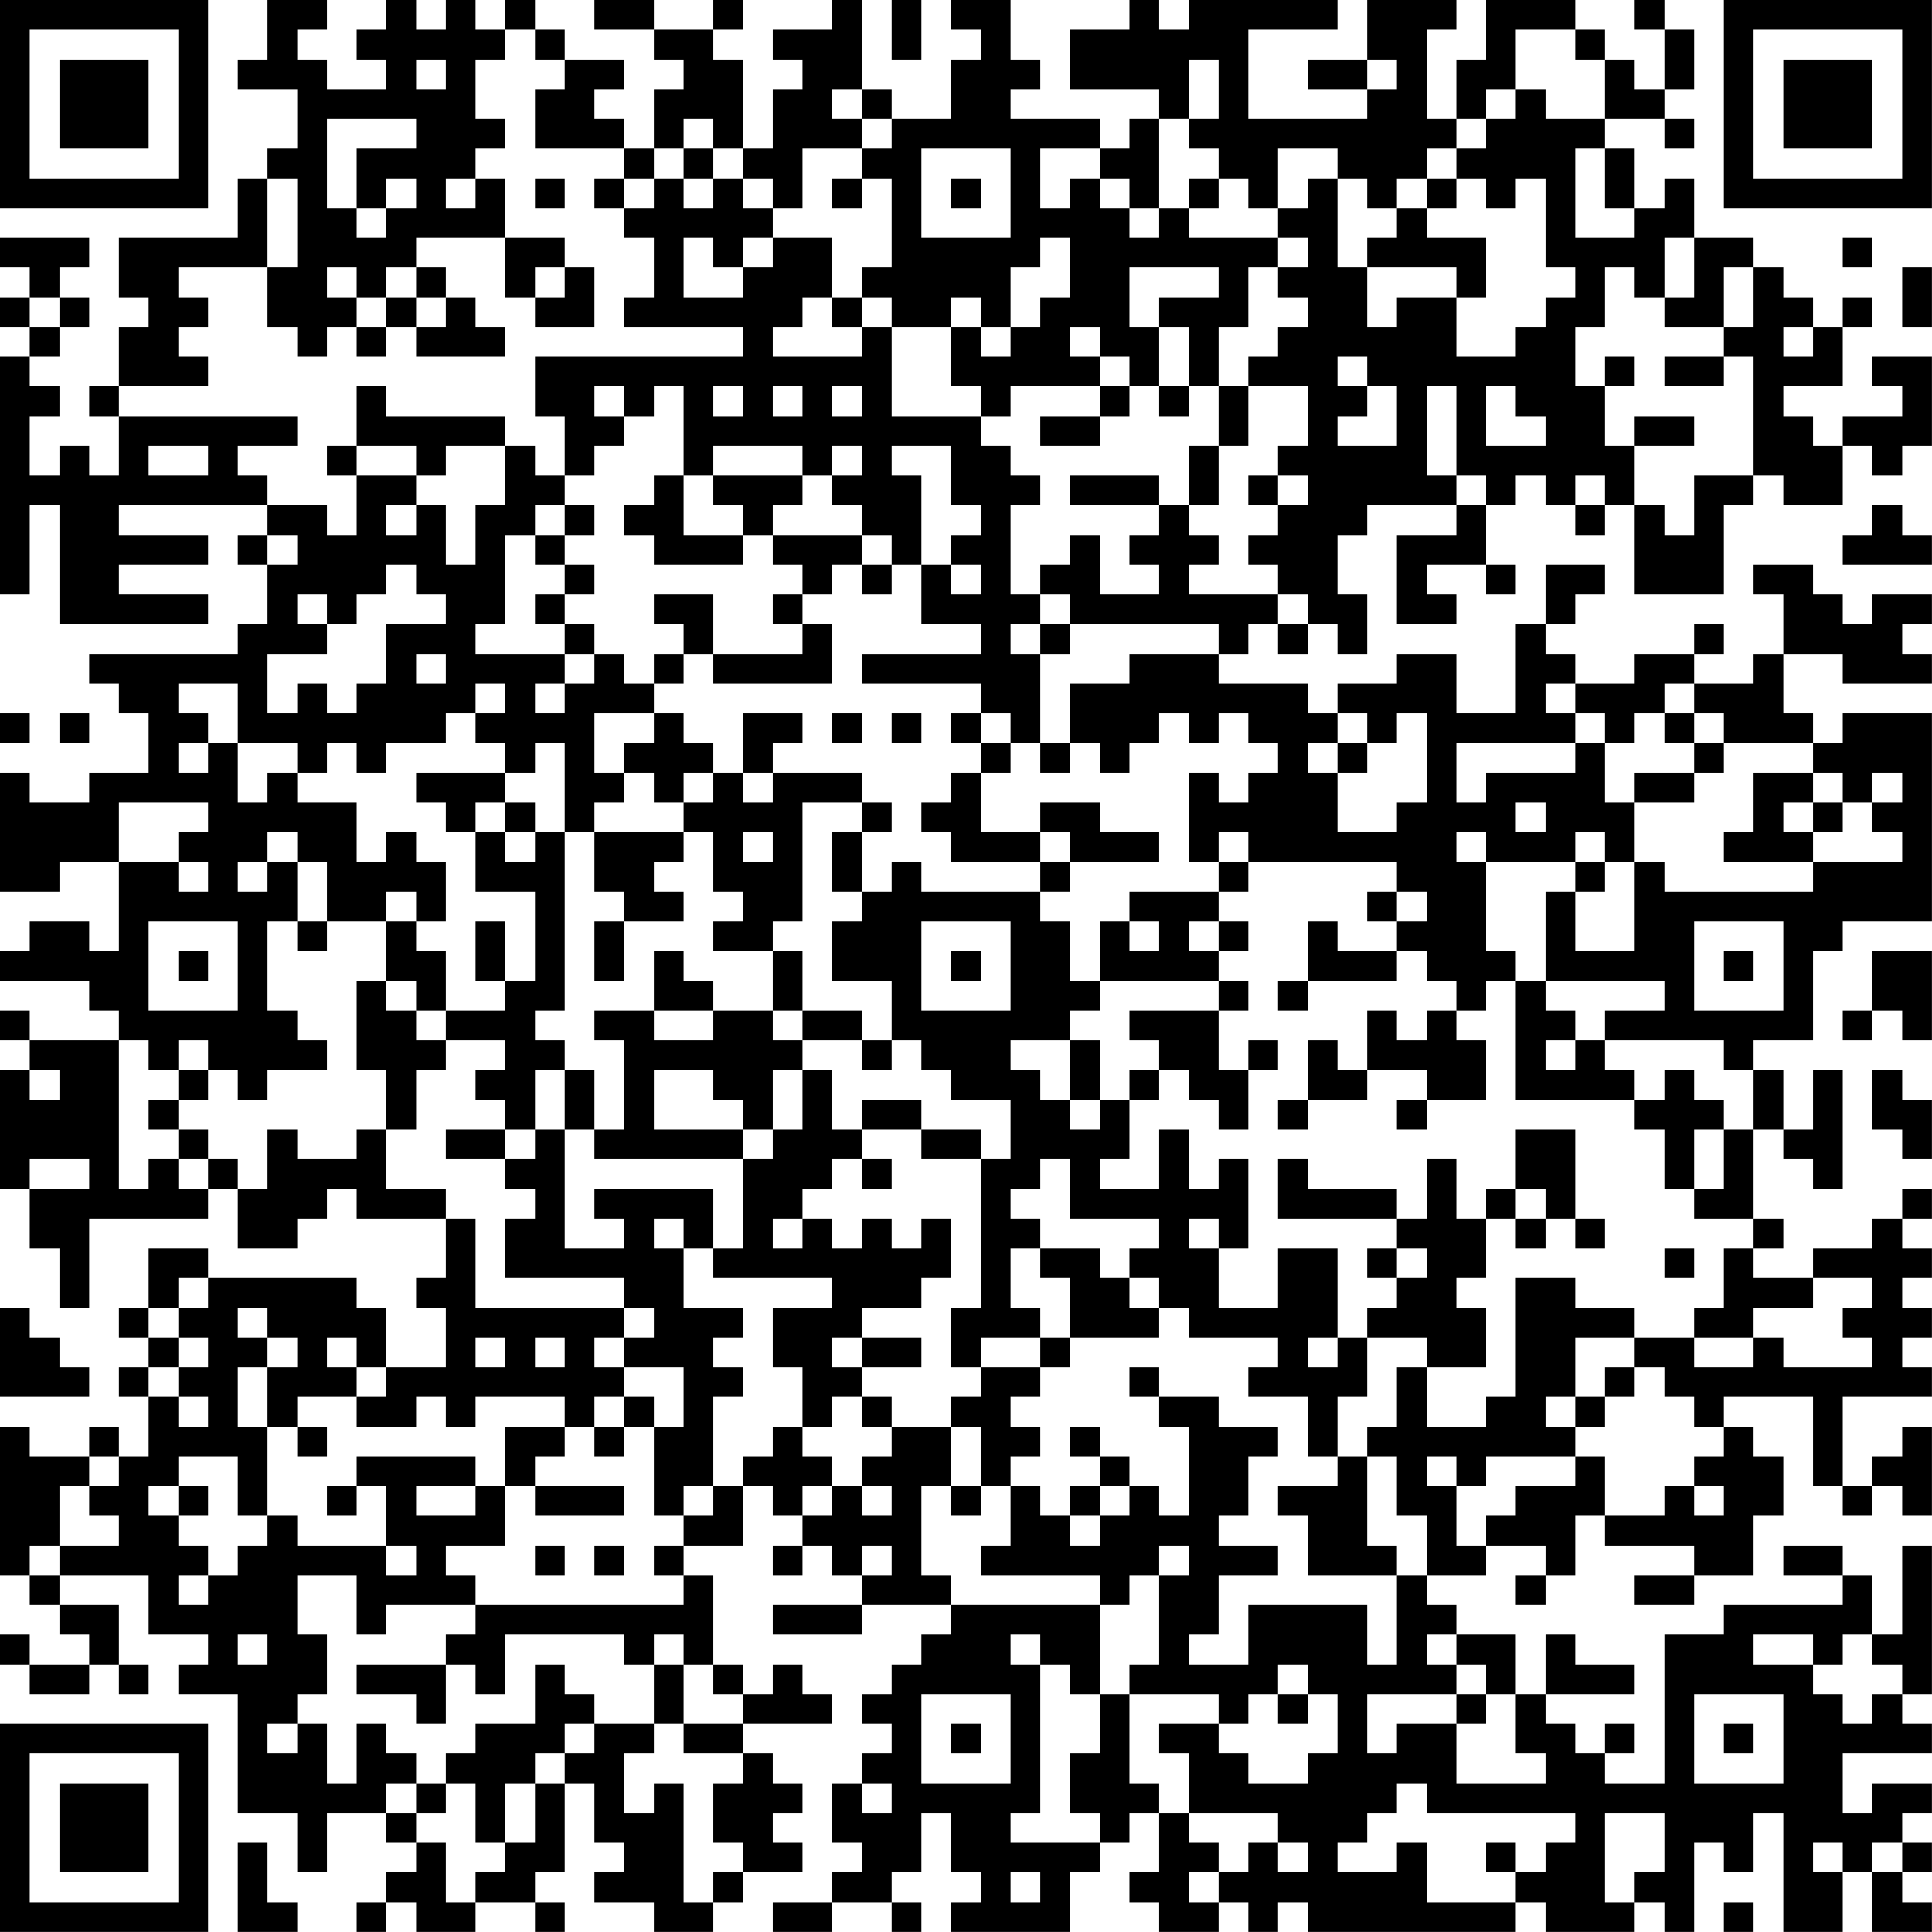 <?xml version="1.0" encoding="UTF-8"?>
<svg xmlns="http://www.w3.org/2000/svg" version="1.1" width="250" height="250" viewBox="0 0 250 250"><rect x="0" y="0" width="250" height="250" fill="#ffffff"/><g transform="scale(3.846)"><g transform="translate(0,0)"><path fill-rule="evenodd" d="M9 0L9 2L8 2L8 3L10 3L10 5L9 5L9 6L8 6L8 8L4 8L4 10L5 10L5 11L4 11L4 13L3 13L3 14L4 14L4 16L3 16L3 15L2 15L2 16L1 16L1 14L2 14L2 13L1 13L1 12L2 12L2 11L3 11L3 10L2 10L2 9L3 9L3 8L0 8L0 9L1 9L1 10L0 10L0 11L1 11L1 12L0 12L0 20L1 20L1 17L2 17L2 21L7 21L7 20L4 20L4 19L7 19L7 18L4 18L4 17L9 17L9 18L8 18L8 19L9 19L9 21L8 21L8 22L3 22L3 23L4 23L4 24L5 24L5 26L3 26L3 27L1 27L1 26L0 26L0 30L2 30L2 29L4 29L4 32L3 32L3 31L1 31L1 32L0 32L0 33L3 33L3 34L4 34L4 35L1 35L1 34L0 34L0 35L1 35L1 36L0 36L0 40L1 40L1 42L2 42L2 44L3 44L3 41L7 41L7 40L8 40L8 42L10 42L10 41L11 41L11 40L12 40L12 41L15 41L15 43L14 43L14 44L15 44L15 46L13 46L13 44L12 44L12 43L7 43L7 42L5 42L5 44L4 44L4 45L5 45L5 46L4 46L4 47L5 47L5 49L4 49L4 48L3 48L3 49L1 49L1 48L0 48L0 53L1 53L1 54L2 54L2 55L3 55L3 56L1 56L1 55L0 55L0 56L1 56L1 57L3 57L3 56L4 56L4 57L5 57L5 56L4 56L4 54L2 54L2 53L5 53L5 55L7 55L7 56L6 56L6 57L8 57L8 61L10 61L10 63L11 63L11 61L13 61L13 62L14 62L14 63L13 63L13 64L12 64L12 65L13 65L13 64L14 64L14 65L16 65L16 64L18 64L18 65L19 65L19 64L18 64L18 63L19 63L19 60L20 60L20 62L21 62L21 63L20 63L20 64L22 64L22 65L24 65L24 64L25 64L25 63L27 63L27 62L26 62L26 61L27 61L27 60L26 60L26 59L25 59L25 58L28 58L28 57L27 57L27 56L26 56L26 57L25 57L25 56L24 56L24 53L23 53L23 52L25 52L25 50L26 50L26 51L27 51L27 52L26 52L26 53L27 53L27 52L28 52L28 53L29 53L29 54L26 54L26 55L29 55L29 54L32 54L32 55L31 55L31 56L30 56L30 57L29 57L29 58L30 58L30 59L29 59L29 60L28 60L28 62L29 62L29 63L28 63L28 64L26 64L26 65L28 65L28 64L30 64L30 65L31 65L31 64L30 64L30 63L31 63L31 61L32 61L32 63L33 63L33 64L32 64L32 65L36 65L36 63L37 63L37 62L38 62L38 61L39 61L39 63L38 63L38 64L39 64L39 65L41 65L41 64L42 64L42 65L43 65L43 64L44 64L44 65L51 65L51 64L52 64L52 65L55 65L55 64L56 64L56 65L57 65L57 62L58 62L58 63L59 63L59 61L60 61L60 65L62 65L62 63L63 63L63 65L65 65L65 64L64 64L64 63L65 63L65 62L64 62L64 61L65 61L65 60L63 60L63 61L62 61L62 59L65 59L65 58L64 58L64 57L65 57L65 52L64 52L64 55L63 55L63 53L62 53L62 52L60 52L60 53L62 53L62 54L58 54L58 55L56 55L56 60L54 60L54 59L55 59L55 58L54 58L54 59L53 59L53 58L52 58L52 57L55 57L55 56L53 56L53 55L52 55L52 57L51 57L51 55L49 55L49 54L48 54L48 53L50 53L50 52L52 52L52 53L51 53L51 54L52 54L52 53L53 53L53 51L54 51L54 52L57 52L57 53L55 53L55 54L57 54L57 53L59 53L59 51L60 51L60 49L59 49L59 48L58 48L58 47L61 47L61 50L62 50L62 51L63 51L63 50L64 50L64 51L65 51L65 48L64 48L64 49L63 49L63 50L62 50L62 47L65 47L65 46L64 46L64 45L65 45L65 44L64 44L64 43L65 43L65 42L64 42L64 41L65 41L65 40L64 40L64 41L63 41L63 42L61 42L61 43L59 43L59 42L60 42L60 41L59 41L59 38L60 38L60 39L61 39L61 40L62 40L62 36L61 36L61 38L60 38L60 36L59 36L59 35L61 35L61 32L62 32L62 31L65 31L65 24L62 24L62 25L61 25L61 24L60 24L60 22L62 22L62 23L65 23L65 22L64 22L64 21L65 21L65 20L63 20L63 21L62 21L62 20L61 20L61 19L59 19L59 20L60 20L60 22L59 22L59 23L57 23L57 22L58 22L58 21L57 21L57 22L55 22L55 23L53 23L53 22L52 22L52 21L53 21L53 20L54 20L54 19L52 19L52 21L51 21L51 24L49 24L49 22L47 22L47 23L45 23L45 24L44 24L44 23L41 23L41 22L42 22L42 21L43 21L43 22L44 22L44 21L45 21L45 22L46 22L46 20L45 20L45 18L46 18L46 17L49 17L49 18L47 18L47 21L49 21L49 20L48 20L48 19L50 19L50 20L51 20L51 19L50 19L50 17L51 17L51 16L52 16L52 17L53 17L53 18L54 18L54 17L55 17L55 20L58 20L58 17L59 17L59 16L60 16L60 17L62 17L62 15L63 15L63 16L64 16L64 15L65 15L65 12L63 12L63 13L64 13L64 14L62 14L62 15L61 15L61 14L60 14L60 13L62 13L62 11L63 11L63 10L62 10L62 11L61 11L61 10L60 10L60 9L59 9L59 8L57 8L57 6L56 6L56 7L55 7L55 5L54 5L54 4L56 4L56 5L57 5L57 4L56 4L56 3L57 3L57 1L56 1L56 0L55 0L55 1L56 1L56 3L55 3L55 2L54 2L54 1L53 1L53 0L50 0L50 2L49 2L49 4L48 4L48 1L49 1L49 0L46 0L46 2L44 2L44 3L46 3L46 4L42 4L42 1L45 1L45 0L40 0L40 1L39 1L39 0L38 0L38 1L36 1L36 3L39 3L39 4L38 4L38 5L37 5L37 4L34 4L34 3L35 3L35 2L34 2L34 0L32 0L32 1L33 1L33 2L32 2L32 4L30 4L30 3L29 3L29 0L28 0L28 1L26 1L26 2L27 2L27 3L26 3L26 5L25 5L25 2L24 2L24 1L25 1L25 0L24 0L24 1L22 1L22 0L20 0L20 1L22 1L22 2L23 2L23 3L22 3L22 5L21 5L21 4L20 4L20 3L21 3L21 2L19 2L19 1L18 1L18 0L17 0L17 1L16 1L16 0L15 0L15 1L14 1L14 0L13 0L13 1L12 1L12 2L13 2L13 3L11 3L11 2L10 2L10 1L11 1L11 0ZM30 0L30 2L31 2L31 0ZM17 1L17 2L16 2L16 4L17 4L17 5L16 5L16 6L15 6L15 7L16 7L16 6L17 6L17 8L14 8L14 9L13 9L13 10L12 10L12 9L11 9L11 10L12 10L12 11L11 11L11 12L10 12L10 11L9 11L9 9L10 9L10 6L9 6L9 9L6 9L6 10L7 10L7 11L6 11L6 12L7 12L7 13L4 13L4 14L10 14L10 15L8 15L8 16L9 16L9 17L11 17L11 18L12 18L12 16L14 16L14 17L13 17L13 18L14 18L14 17L15 17L15 19L16 19L16 17L17 17L17 15L18 15L18 16L19 16L19 17L18 17L18 18L17 18L17 21L16 21L16 22L19 22L19 23L18 23L18 24L19 24L19 23L20 23L20 22L21 22L21 23L22 23L22 24L20 24L20 26L21 26L21 27L20 27L20 28L19 28L19 25L18 25L18 26L17 26L17 25L16 25L16 24L17 24L17 23L16 23L16 24L15 24L15 25L13 25L13 26L12 26L12 25L11 25L11 26L10 26L10 25L8 25L8 23L6 23L6 24L7 24L7 25L6 25L6 26L7 26L7 25L8 25L8 27L9 27L9 26L10 26L10 27L12 27L12 29L13 29L13 28L14 28L14 29L15 29L15 31L14 31L14 30L13 30L13 31L11 31L11 29L10 29L10 28L9 28L9 29L8 29L8 30L9 30L9 29L10 29L10 31L9 31L9 34L10 34L10 35L11 35L11 36L9 36L9 37L8 37L8 36L7 36L7 35L6 35L6 36L5 36L5 35L4 35L4 40L5 40L5 39L6 39L6 40L7 40L7 39L8 39L8 40L9 40L9 38L10 38L10 39L12 39L12 38L13 38L13 40L15 40L15 41L16 41L16 44L21 44L21 45L20 45L20 46L21 46L21 47L20 47L20 48L19 48L19 47L16 47L16 48L15 48L15 47L14 47L14 48L12 48L12 47L13 47L13 46L12 46L12 45L11 45L11 46L12 46L12 47L10 47L10 48L9 48L9 46L10 46L10 45L9 45L9 44L8 44L8 45L9 45L9 46L8 46L8 48L9 48L9 51L8 51L8 49L6 49L6 50L5 50L5 51L6 51L6 52L7 52L7 53L6 53L6 54L7 54L7 53L8 53L8 52L9 52L9 51L10 51L10 52L13 52L13 53L14 53L14 52L13 52L13 50L12 50L12 49L16 49L16 50L14 50L14 51L16 51L16 50L17 50L17 52L15 52L15 53L16 53L16 54L13 54L13 55L12 55L12 53L10 53L10 55L11 55L11 57L10 57L10 58L9 58L9 59L10 59L10 58L11 58L11 60L12 60L12 58L13 58L13 59L14 59L14 60L13 60L13 61L14 61L14 62L15 62L15 64L16 64L16 63L17 63L17 62L18 62L18 60L19 60L19 59L20 59L20 58L22 58L22 59L21 59L21 61L22 61L22 60L23 60L23 64L24 64L24 63L25 63L25 62L24 62L24 60L25 60L25 59L23 59L23 58L25 58L25 57L24 57L24 56L23 56L23 55L22 55L22 56L21 56L21 55L17 55L17 57L16 57L16 56L15 56L15 55L16 55L16 54L23 54L23 53L22 53L22 52L23 52L23 51L24 51L24 50L25 50L25 49L26 49L26 48L27 48L27 49L28 49L28 50L27 50L27 51L28 51L28 50L29 50L29 51L30 51L30 50L29 50L29 49L30 49L30 48L32 48L32 50L31 50L31 53L32 53L32 54L37 54L37 57L36 57L36 56L35 56L35 55L34 55L34 56L35 56L35 61L34 61L34 62L37 62L37 61L36 61L36 59L37 59L37 57L38 57L38 60L39 60L39 61L40 61L40 62L41 62L41 63L40 63L40 64L41 64L41 63L42 63L42 62L43 62L43 63L44 63L44 62L43 62L43 61L40 61L40 59L39 59L39 58L41 58L41 59L42 59L42 60L44 60L44 59L45 59L45 57L44 57L44 56L43 56L43 57L42 57L42 58L41 58L41 57L38 57L38 56L39 56L39 53L40 53L40 52L39 52L39 53L38 53L38 54L37 54L37 53L33 53L33 52L34 52L34 50L35 50L35 51L36 51L36 52L37 52L37 51L38 51L38 50L39 50L39 51L40 51L40 48L39 48L39 47L41 47L41 48L43 48L43 49L42 49L42 51L41 51L41 52L43 52L43 53L41 53L41 55L40 55L40 56L42 56L42 54L46 54L46 56L47 56L47 53L48 53L48 51L47 51L47 49L46 49L46 48L47 48L47 46L48 46L48 48L50 48L50 47L51 47L51 43L53 43L53 44L55 44L55 45L53 45L53 47L52 47L52 48L53 48L53 49L50 49L50 50L49 50L49 49L48 49L48 50L49 50L49 52L50 52L50 51L51 51L51 50L53 50L53 49L54 49L54 51L56 51L56 50L57 50L57 51L58 51L58 50L57 50L57 49L58 49L58 48L57 48L57 47L56 47L56 46L55 46L55 45L57 45L57 46L59 46L59 45L60 45L60 46L63 46L63 45L62 45L62 44L63 44L63 43L61 43L61 44L59 44L59 45L57 45L57 44L58 44L58 42L59 42L59 41L57 41L57 40L58 40L58 38L59 38L59 36L58 36L58 35L54 35L54 34L56 34L56 33L52 33L52 30L53 30L53 32L55 32L55 29L56 29L56 30L61 30L61 29L64 29L64 28L63 28L63 27L64 27L64 26L63 26L63 27L62 27L62 26L61 26L61 25L58 25L58 24L57 24L57 23L56 23L56 24L55 24L55 25L54 25L54 24L53 24L53 23L52 23L52 24L53 24L53 25L49 25L49 27L50 27L50 26L53 26L53 25L54 25L54 27L55 27L55 29L54 29L54 28L53 28L53 29L50 29L50 28L49 28L49 29L50 29L50 32L51 32L51 33L50 33L50 34L49 34L49 33L48 33L48 32L47 32L47 31L48 31L48 30L47 30L47 29L42 29L42 28L41 28L41 29L40 29L40 26L41 26L41 27L42 27L42 26L43 26L43 25L42 25L42 24L41 24L41 25L40 25L40 24L39 24L39 25L38 25L38 26L37 26L37 25L36 25L36 23L38 23L38 22L41 22L41 21L36 21L36 20L35 20L35 19L36 19L36 18L37 18L37 20L39 20L39 19L38 19L38 18L39 18L39 17L40 17L40 18L41 18L41 19L40 19L40 20L43 20L43 21L44 21L44 20L43 20L43 19L42 19L42 18L43 18L43 17L44 17L44 16L43 16L43 15L44 15L44 13L42 13L42 12L43 12L43 11L44 11L44 10L43 10L43 9L44 9L44 8L43 8L43 7L44 7L44 6L45 6L45 9L46 9L46 11L47 11L47 10L49 10L49 12L51 12L51 11L52 11L52 10L53 10L53 9L52 9L52 6L51 6L51 7L50 7L50 6L49 6L49 5L50 5L50 4L51 4L51 3L52 3L52 4L54 4L54 2L53 2L53 1L51 1L51 3L50 3L50 4L49 4L49 5L48 5L48 6L47 6L47 7L46 7L46 6L45 6L45 5L43 5L43 7L42 7L42 6L41 6L41 5L40 5L40 4L41 4L41 2L40 2L40 4L39 4L39 7L38 7L38 6L37 6L37 5L35 5L35 7L36 7L36 6L37 6L37 7L38 7L38 8L39 8L39 7L40 7L40 8L43 8L43 9L42 9L42 11L41 11L41 13L40 13L40 11L39 11L39 10L41 10L41 9L38 9L38 11L39 11L39 13L38 13L38 12L37 12L37 11L36 11L36 12L37 12L37 13L34 13L34 14L33 14L33 13L32 13L32 11L33 11L33 12L34 12L34 11L35 11L35 10L36 10L36 8L35 8L35 9L34 9L34 11L33 11L33 10L32 10L32 11L30 11L30 10L29 10L29 9L30 9L30 6L29 6L29 5L30 5L30 4L29 4L29 3L28 3L28 4L29 4L29 5L27 5L27 7L26 7L26 6L25 6L25 5L24 5L24 4L23 4L23 5L22 5L22 6L21 6L21 5L18 5L18 3L19 3L19 2L18 2L18 1ZM14 2L14 3L15 3L15 2ZM46 2L46 3L47 3L47 2ZM11 4L11 7L12 7L12 8L13 8L13 7L14 7L14 6L13 6L13 7L12 7L12 5L14 5L14 4ZM23 5L23 6L22 6L22 7L21 7L21 6L20 6L20 7L21 7L21 8L22 8L22 10L21 10L21 11L25 11L25 12L18 12L18 14L19 14L19 16L20 16L20 15L21 15L21 14L22 14L22 13L23 13L23 16L22 16L22 17L21 17L21 18L22 18L22 19L25 19L25 18L26 18L26 19L27 19L27 20L26 20L26 21L27 21L27 22L24 22L24 20L22 20L22 21L23 21L23 22L22 22L22 23L23 23L23 22L24 22L24 23L28 23L28 21L27 21L27 20L28 20L28 19L29 19L29 20L30 20L30 19L31 19L31 21L33 21L33 22L29 22L29 23L33 23L33 24L32 24L32 25L33 25L33 26L32 26L32 27L31 27L31 28L32 28L32 29L35 29L35 30L31 30L31 29L30 29L30 30L29 30L29 28L30 28L30 27L29 27L29 26L26 26L26 25L27 25L27 24L25 24L25 26L24 26L24 25L23 25L23 24L22 24L22 25L21 25L21 26L22 26L22 27L23 27L23 28L20 28L20 30L21 30L21 31L20 31L20 33L21 33L21 31L23 31L23 30L22 30L22 29L23 29L23 28L24 28L24 30L25 30L25 31L24 31L24 32L26 32L26 34L24 34L24 33L23 33L23 32L22 32L22 34L20 34L20 35L21 35L21 38L20 38L20 36L19 36L19 35L18 35L18 34L19 34L19 28L18 28L18 27L17 27L17 26L14 26L14 27L15 27L15 28L16 28L16 30L18 30L18 33L17 33L17 31L16 31L16 33L17 33L17 34L15 34L15 32L14 32L14 31L13 31L13 33L12 33L12 36L13 36L13 38L14 38L14 36L15 36L15 35L17 35L17 36L16 36L16 37L17 37L17 38L15 38L15 39L17 39L17 40L18 40L18 41L17 41L17 43L21 43L21 44L22 44L22 45L21 45L21 46L23 46L23 48L22 48L22 47L21 47L21 48L20 48L20 49L21 49L21 48L22 48L22 51L23 51L23 50L24 50L24 47L25 47L25 46L24 46L24 45L25 45L25 44L23 44L23 42L24 42L24 43L28 43L28 44L26 44L26 46L27 46L27 48L28 48L28 47L29 47L29 48L30 48L30 47L29 47L29 46L31 46L31 45L29 45L29 44L31 44L31 43L32 43L32 41L31 41L31 42L30 42L30 41L29 41L29 42L28 42L28 41L27 41L27 40L28 40L28 39L29 39L29 40L30 40L30 39L29 39L29 38L31 38L31 39L33 39L33 44L32 44L32 46L33 46L33 47L32 47L32 48L33 48L33 50L32 50L32 51L33 51L33 50L34 50L34 49L35 49L35 48L34 48L34 47L35 47L35 46L36 46L36 45L39 45L39 44L40 44L40 45L43 45L43 46L42 46L42 47L44 47L44 49L45 49L45 50L43 50L43 51L44 51L44 53L47 53L47 52L46 52L46 49L45 49L45 47L46 47L46 45L48 45L48 46L50 46L50 44L49 44L49 43L50 43L50 41L51 41L51 42L52 42L52 41L53 41L53 42L54 42L54 41L53 41L53 38L51 38L51 40L50 40L50 41L49 41L49 39L48 39L48 41L47 41L47 40L44 40L44 39L43 39L43 41L47 41L47 42L46 42L46 43L47 43L47 44L46 44L46 45L45 45L45 42L43 42L43 44L41 44L41 42L42 42L42 39L41 39L41 40L40 40L40 38L39 38L39 40L37 40L37 39L38 39L38 37L39 37L39 36L40 36L40 37L41 37L41 38L42 38L42 36L43 36L43 35L42 35L42 36L41 36L41 34L42 34L42 33L41 33L41 32L42 32L42 31L41 31L41 30L42 30L42 29L41 29L41 30L38 30L38 31L37 31L37 33L36 33L36 31L35 31L35 30L36 30L36 29L39 29L39 28L37 28L37 27L35 27L35 28L33 28L33 26L34 26L34 25L35 25L35 26L36 26L36 25L35 25L35 22L36 22L36 21L35 21L35 20L34 20L34 17L35 17L35 16L34 16L34 15L33 15L33 14L30 14L30 11L29 11L29 10L28 10L28 8L26 8L26 7L25 7L25 6L24 6L24 5ZM31 5L31 8L34 8L34 5ZM53 5L53 8L55 8L55 7L54 7L54 5ZM18 6L18 7L19 7L19 6ZM23 6L23 7L24 7L24 6ZM28 6L28 7L29 7L29 6ZM32 6L32 7L33 7L33 6ZM40 6L40 7L41 7L41 6ZM48 6L48 7L47 7L47 8L46 8L46 9L49 9L49 10L50 10L50 8L48 8L48 7L49 7L49 6ZM17 8L17 10L18 10L18 11L20 11L20 9L19 9L19 8ZM23 8L23 10L25 10L25 9L26 9L26 8L25 8L25 9L24 9L24 8ZM56 8L56 10L55 10L55 9L54 9L54 11L53 11L53 13L54 13L54 15L55 15L55 17L56 17L56 18L57 18L57 16L59 16L59 12L58 12L58 11L59 11L59 9L58 9L58 11L56 11L56 10L57 10L57 8ZM62 8L62 9L63 9L63 8ZM14 9L14 10L13 10L13 11L12 11L12 12L13 12L13 11L14 11L14 12L17 12L17 11L16 11L16 10L15 10L15 9ZM18 9L18 10L19 10L19 9ZM64 9L64 11L65 11L65 9ZM1 10L1 11L2 11L2 10ZM14 10L14 11L15 11L15 10ZM27 10L27 11L26 11L26 12L29 12L29 11L28 11L28 10ZM60 11L60 12L61 12L61 11ZM45 12L45 13L46 13L46 14L45 14L45 15L47 15L47 13L46 13L46 12ZM54 12L54 13L55 13L55 12ZM56 12L56 13L58 13L58 12ZM12 13L12 15L11 15L11 16L12 16L12 15L14 15L14 16L15 16L15 15L17 15L17 14L13 14L13 13ZM20 13L20 14L21 14L21 13ZM24 13L24 14L25 14L25 13ZM26 13L26 14L27 14L27 13ZM28 13L28 14L29 14L29 13ZM37 13L37 14L35 14L35 15L37 15L37 14L38 14L38 13ZM39 13L39 14L40 14L40 13ZM41 13L41 15L40 15L40 17L41 17L41 15L42 15L42 13ZM48 13L48 16L49 16L49 17L50 17L50 16L49 16L49 13ZM50 13L50 15L52 15L52 14L51 14L51 13ZM55 14L55 15L57 15L57 14ZM5 15L5 16L7 16L7 15ZM24 15L24 16L23 16L23 18L25 18L25 17L24 17L24 16L27 16L27 17L26 17L26 18L29 18L29 19L30 19L30 18L29 18L29 17L28 17L28 16L29 16L29 15L28 15L28 16L27 16L27 15ZM30 15L30 16L31 16L31 19L32 19L32 20L33 20L33 19L32 19L32 18L33 18L33 17L32 17L32 15ZM36 16L36 17L39 17L39 16ZM42 16L42 17L43 17L43 16ZM53 16L53 17L54 17L54 16ZM19 17L19 18L18 18L18 19L19 19L19 20L18 20L18 21L19 21L19 22L20 22L20 21L19 21L19 20L20 20L20 19L19 19L19 18L20 18L20 17ZM63 17L63 18L62 18L62 19L65 19L65 18L64 18L64 17ZM9 18L9 19L10 19L10 18ZM13 19L13 20L12 20L12 21L11 21L11 20L10 20L10 21L11 21L11 22L9 22L9 24L10 24L10 23L11 23L11 24L12 24L12 23L13 23L13 21L15 21L15 20L14 20L14 19ZM34 21L34 22L35 22L35 21ZM14 22L14 23L15 23L15 22ZM0 24L0 25L1 25L1 24ZM2 24L2 25L3 25L3 24ZM28 24L28 25L29 25L29 24ZM30 24L30 25L31 25L31 24ZM33 24L33 25L34 25L34 24ZM45 24L45 25L44 25L44 26L45 26L45 28L47 28L47 27L48 27L48 24L47 24L47 25L46 25L46 24ZM56 24L56 25L57 25L57 26L55 26L55 27L57 27L57 26L58 26L58 25L57 25L57 24ZM45 25L45 26L46 26L46 25ZM23 26L23 27L24 27L24 26ZM25 26L25 27L26 27L26 26ZM59 26L59 28L58 28L58 29L61 29L61 28L62 28L62 27L61 27L61 26ZM4 27L4 29L6 29L6 30L7 30L7 29L6 29L6 28L7 28L7 27ZM16 27L16 28L17 28L17 29L18 29L18 28L17 28L17 27ZM27 27L27 31L26 31L26 32L27 32L27 34L26 34L26 35L27 35L27 36L26 36L26 38L25 38L25 37L24 37L24 36L22 36L22 38L25 38L25 39L20 39L20 38L19 38L19 36L18 36L18 38L17 38L17 39L18 39L18 38L19 38L19 42L21 42L21 41L20 41L20 40L24 40L24 42L25 42L25 39L26 39L26 38L27 38L27 36L28 36L28 38L29 38L29 37L31 37L31 38L33 38L33 39L34 39L34 37L32 37L32 36L31 36L31 35L30 35L30 33L28 33L28 31L29 31L29 30L28 30L28 28L29 28L29 27ZM51 27L51 28L52 28L52 27ZM60 27L60 28L61 28L61 27ZM25 28L25 29L26 29L26 28ZM35 28L35 29L36 29L36 28ZM53 29L53 30L54 30L54 29ZM46 30L46 31L47 31L47 30ZM5 31L5 34L8 34L8 31ZM10 31L10 32L11 32L11 31ZM31 31L31 34L34 34L34 31ZM38 31L38 32L39 32L39 31ZM40 31L40 32L41 32L41 31ZM44 31L44 33L43 33L43 34L44 34L44 33L47 33L47 32L45 32L45 31ZM57 31L57 34L60 34L60 31ZM6 32L6 33L7 33L7 32ZM32 32L32 33L33 33L33 32ZM58 32L58 33L59 33L59 32ZM63 32L63 34L62 34L62 35L63 35L63 34L64 34L64 35L65 35L65 32ZM13 33L13 34L14 34L14 35L15 35L15 34L14 34L14 33ZM37 33L37 34L36 34L36 35L34 35L34 36L35 36L35 37L36 37L36 38L37 38L37 37L38 37L38 36L39 36L39 35L38 35L38 34L41 34L41 33ZM51 33L51 37L55 37L55 38L56 38L56 40L57 40L57 38L58 38L58 37L57 37L57 36L56 36L56 37L55 37L55 36L54 36L54 35L53 35L53 34L52 34L52 33ZM22 34L22 35L24 35L24 34ZM27 34L27 35L29 35L29 36L30 36L30 35L29 35L29 34ZM46 34L46 36L45 36L45 35L44 35L44 37L43 37L43 38L44 38L44 37L46 37L46 36L48 36L48 37L47 37L47 38L48 38L48 37L50 37L50 35L49 35L49 34L48 34L48 35L47 35L47 34ZM36 35L36 37L37 37L37 35ZM52 35L52 36L53 36L53 35ZM1 36L1 37L2 37L2 36ZM6 36L6 37L5 37L5 38L6 38L6 39L7 39L7 38L6 38L6 37L7 37L7 36ZM63 36L63 38L64 38L64 39L65 39L65 37L64 37L64 36ZM1 39L1 40L3 40L3 39ZM35 39L35 40L34 40L34 41L35 41L35 42L34 42L34 44L35 44L35 45L33 45L33 46L35 46L35 45L36 45L36 43L35 43L35 42L37 42L37 43L38 43L38 44L39 44L39 43L38 43L38 42L39 42L39 41L36 41L36 39ZM51 40L51 41L52 41L52 40ZM22 41L22 42L23 42L23 41ZM26 41L26 42L27 42L27 41ZM40 41L40 42L41 42L41 41ZM47 42L47 43L48 43L48 42ZM56 42L56 43L57 43L57 42ZM6 43L6 44L5 44L5 45L6 45L6 46L5 46L5 47L6 47L6 48L7 48L7 47L6 47L6 46L7 46L7 45L6 45L6 44L7 44L7 43ZM0 44L0 47L3 47L3 46L2 46L2 45L1 45L1 44ZM16 45L16 46L17 46L17 45ZM18 45L18 46L19 46L19 45ZM28 45L28 46L29 46L29 45ZM44 45L44 46L45 46L45 45ZM38 46L38 47L39 47L39 46ZM54 46L54 47L53 47L53 48L54 48L54 47L55 47L55 46ZM10 48L10 49L11 49L11 48ZM17 48L17 50L18 50L18 51L21 51L21 50L18 50L18 49L19 49L19 48ZM36 48L36 49L37 49L37 50L36 50L36 51L37 51L37 50L38 50L38 49L37 49L37 48ZM3 49L3 50L2 50L2 52L1 52L1 53L2 53L2 52L4 52L4 51L3 51L3 50L4 50L4 49ZM6 50L6 51L7 51L7 50ZM11 50L11 51L12 51L12 50ZM18 52L18 53L19 53L19 52ZM20 52L20 53L21 53L21 52ZM29 52L29 53L30 53L30 52ZM8 55L8 56L9 56L9 55ZM48 55L48 56L49 56L49 57L46 57L46 59L47 59L47 58L49 58L49 60L52 60L52 59L51 59L51 57L50 57L50 56L49 56L49 55ZM59 55L59 56L61 56L61 57L62 57L62 58L63 58L63 57L64 57L64 56L63 56L63 55L62 55L62 56L61 56L61 55ZM12 56L12 57L14 57L14 58L15 58L15 56ZM18 56L18 58L16 58L16 59L15 59L15 60L14 60L14 61L15 61L15 60L16 60L16 62L17 62L17 60L18 60L18 59L19 59L19 58L20 58L20 57L19 57L19 56ZM22 56L22 58L23 58L23 56ZM31 57L31 60L34 60L34 57ZM43 57L43 58L44 58L44 57ZM49 57L49 58L50 58L50 57ZM57 57L57 60L60 60L60 57ZM32 58L32 59L33 59L33 58ZM58 58L58 59L59 59L59 58ZM29 60L29 61L30 61L30 60ZM47 60L47 61L46 61L46 62L45 62L45 63L47 63L47 62L48 62L48 64L51 64L51 63L52 63L52 62L53 62L53 61L48 61L48 60ZM54 61L54 64L55 64L55 63L56 63L56 61ZM8 62L8 65L10 65L10 64L9 64L9 62ZM50 62L50 63L51 63L51 62ZM61 62L61 63L62 63L62 62ZM63 62L63 63L64 63L64 62ZM34 63L34 64L35 64L35 63ZM58 64L58 65L59 65L59 64ZM0 0L0 7L7 7L7 0ZM1 1L1 6L6 6L6 1ZM2 2L2 5L5 5L5 2ZM58 0L58 7L65 7L65 0ZM59 1L59 6L64 6L64 1ZM60 2L60 5L63 5L63 2ZM0 58L0 65L7 65L7 58ZM1 59L1 64L6 64L6 59ZM2 60L2 63L5 63L5 60Z" fill="#000000"/></g></g></svg>

